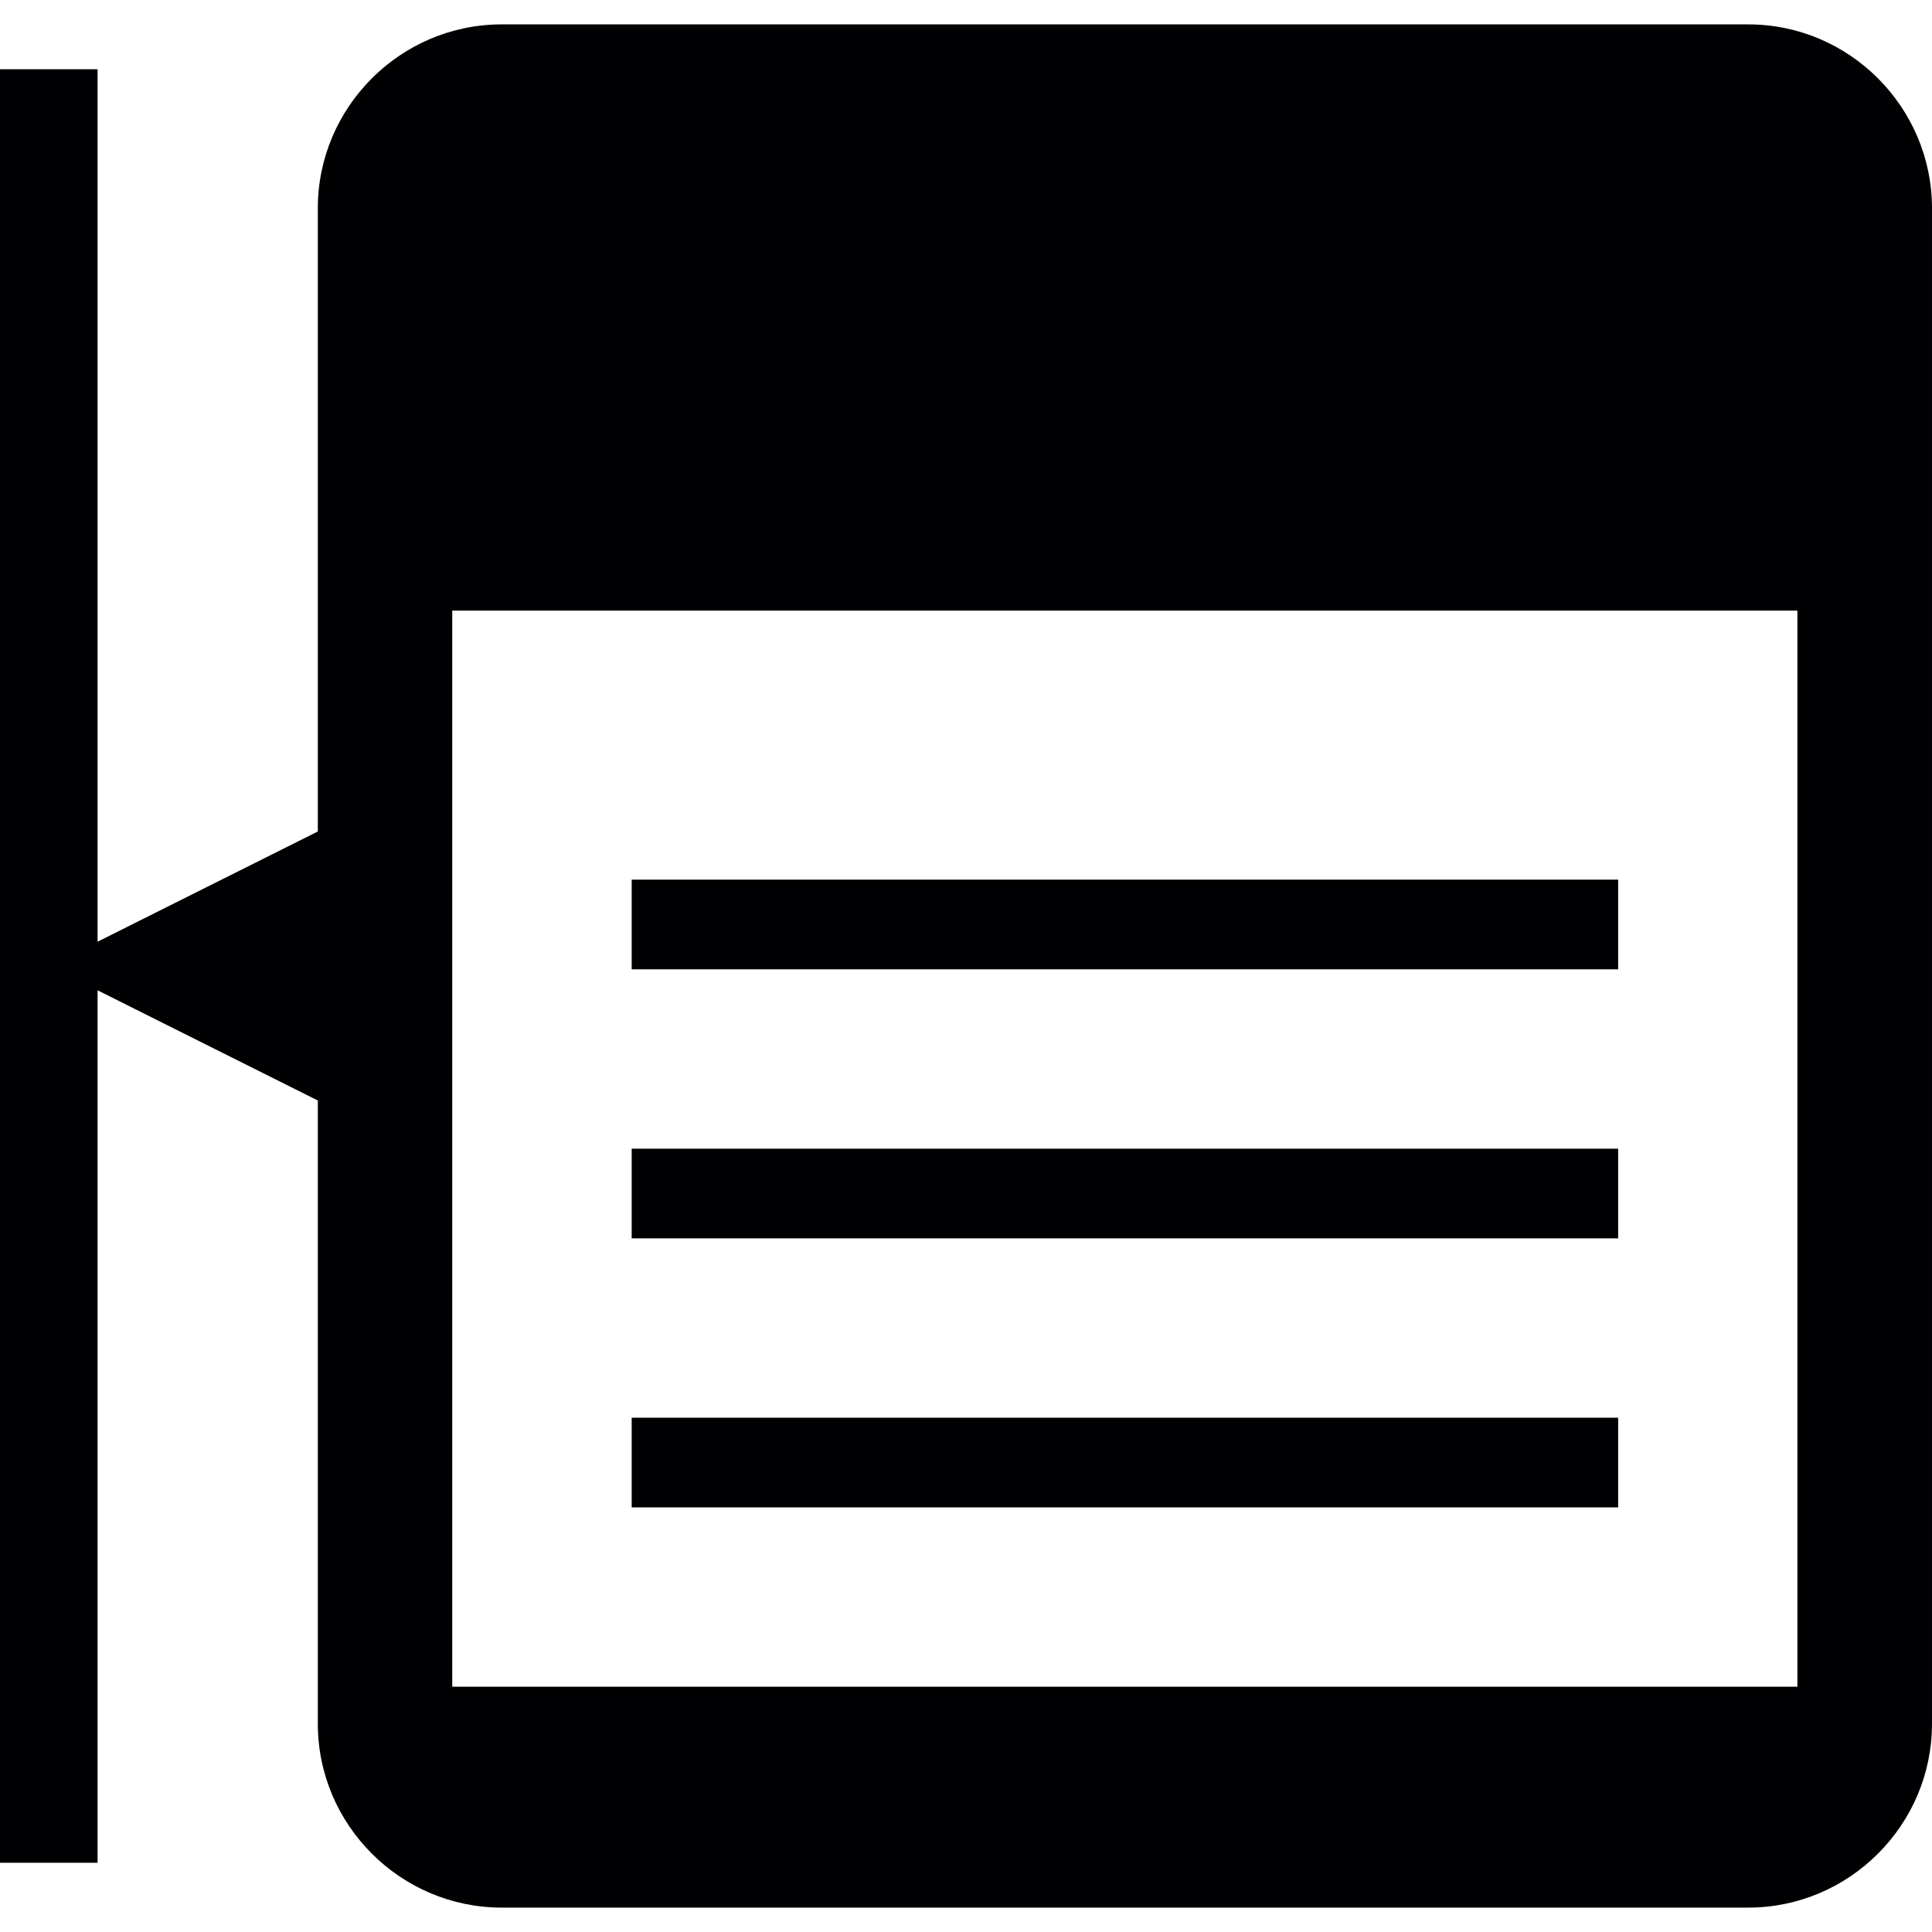 <?xml version="1.0" encoding="iso-8859-1"?>
<!-- Uploaded to: SVG Repo, www.svgrepo.com, Generator: SVG Repo Mixer Tools -->
<svg version="1.1" id="Capa_1" xmlns="http://www.w3.org/2000/svg" xmlns:xlink="http://www.w3.org/1999/xlink" 
	 viewBox="0 0 128.55 128.55" xml:space="preserve">
<g>
	<g>
		<path style="fill:#010002;" d="M116.324,1.623H33.379c-6.725,0-12.232,5.501-12.232,12.232v41.47L6.492,62.658V4.606H0v119.337
			h6.492V65.892l14.655,7.333v41.47c0,6.731,5.507,12.232,12.232,12.232h82.945c6.725,0,12.226-5.501,12.226-12.232V13.855
			C128.544,7.124,123.049,1.623,116.324,1.623z M119.594,112.231H30.091V40.628h89.503V112.231z"/>
		<rect x="42.031" y="58.529" style="fill:#010002;" width="65.636" height="5.967"/>
		<rect x="42.031" y="76.43" style="fill:#010002;" width="65.636" height="5.967"/>
		<rect x="42.031" y="94.33" style="fill:#010002;" width="65.636" height="5.967"/>
	</g>
</g>
</svg>